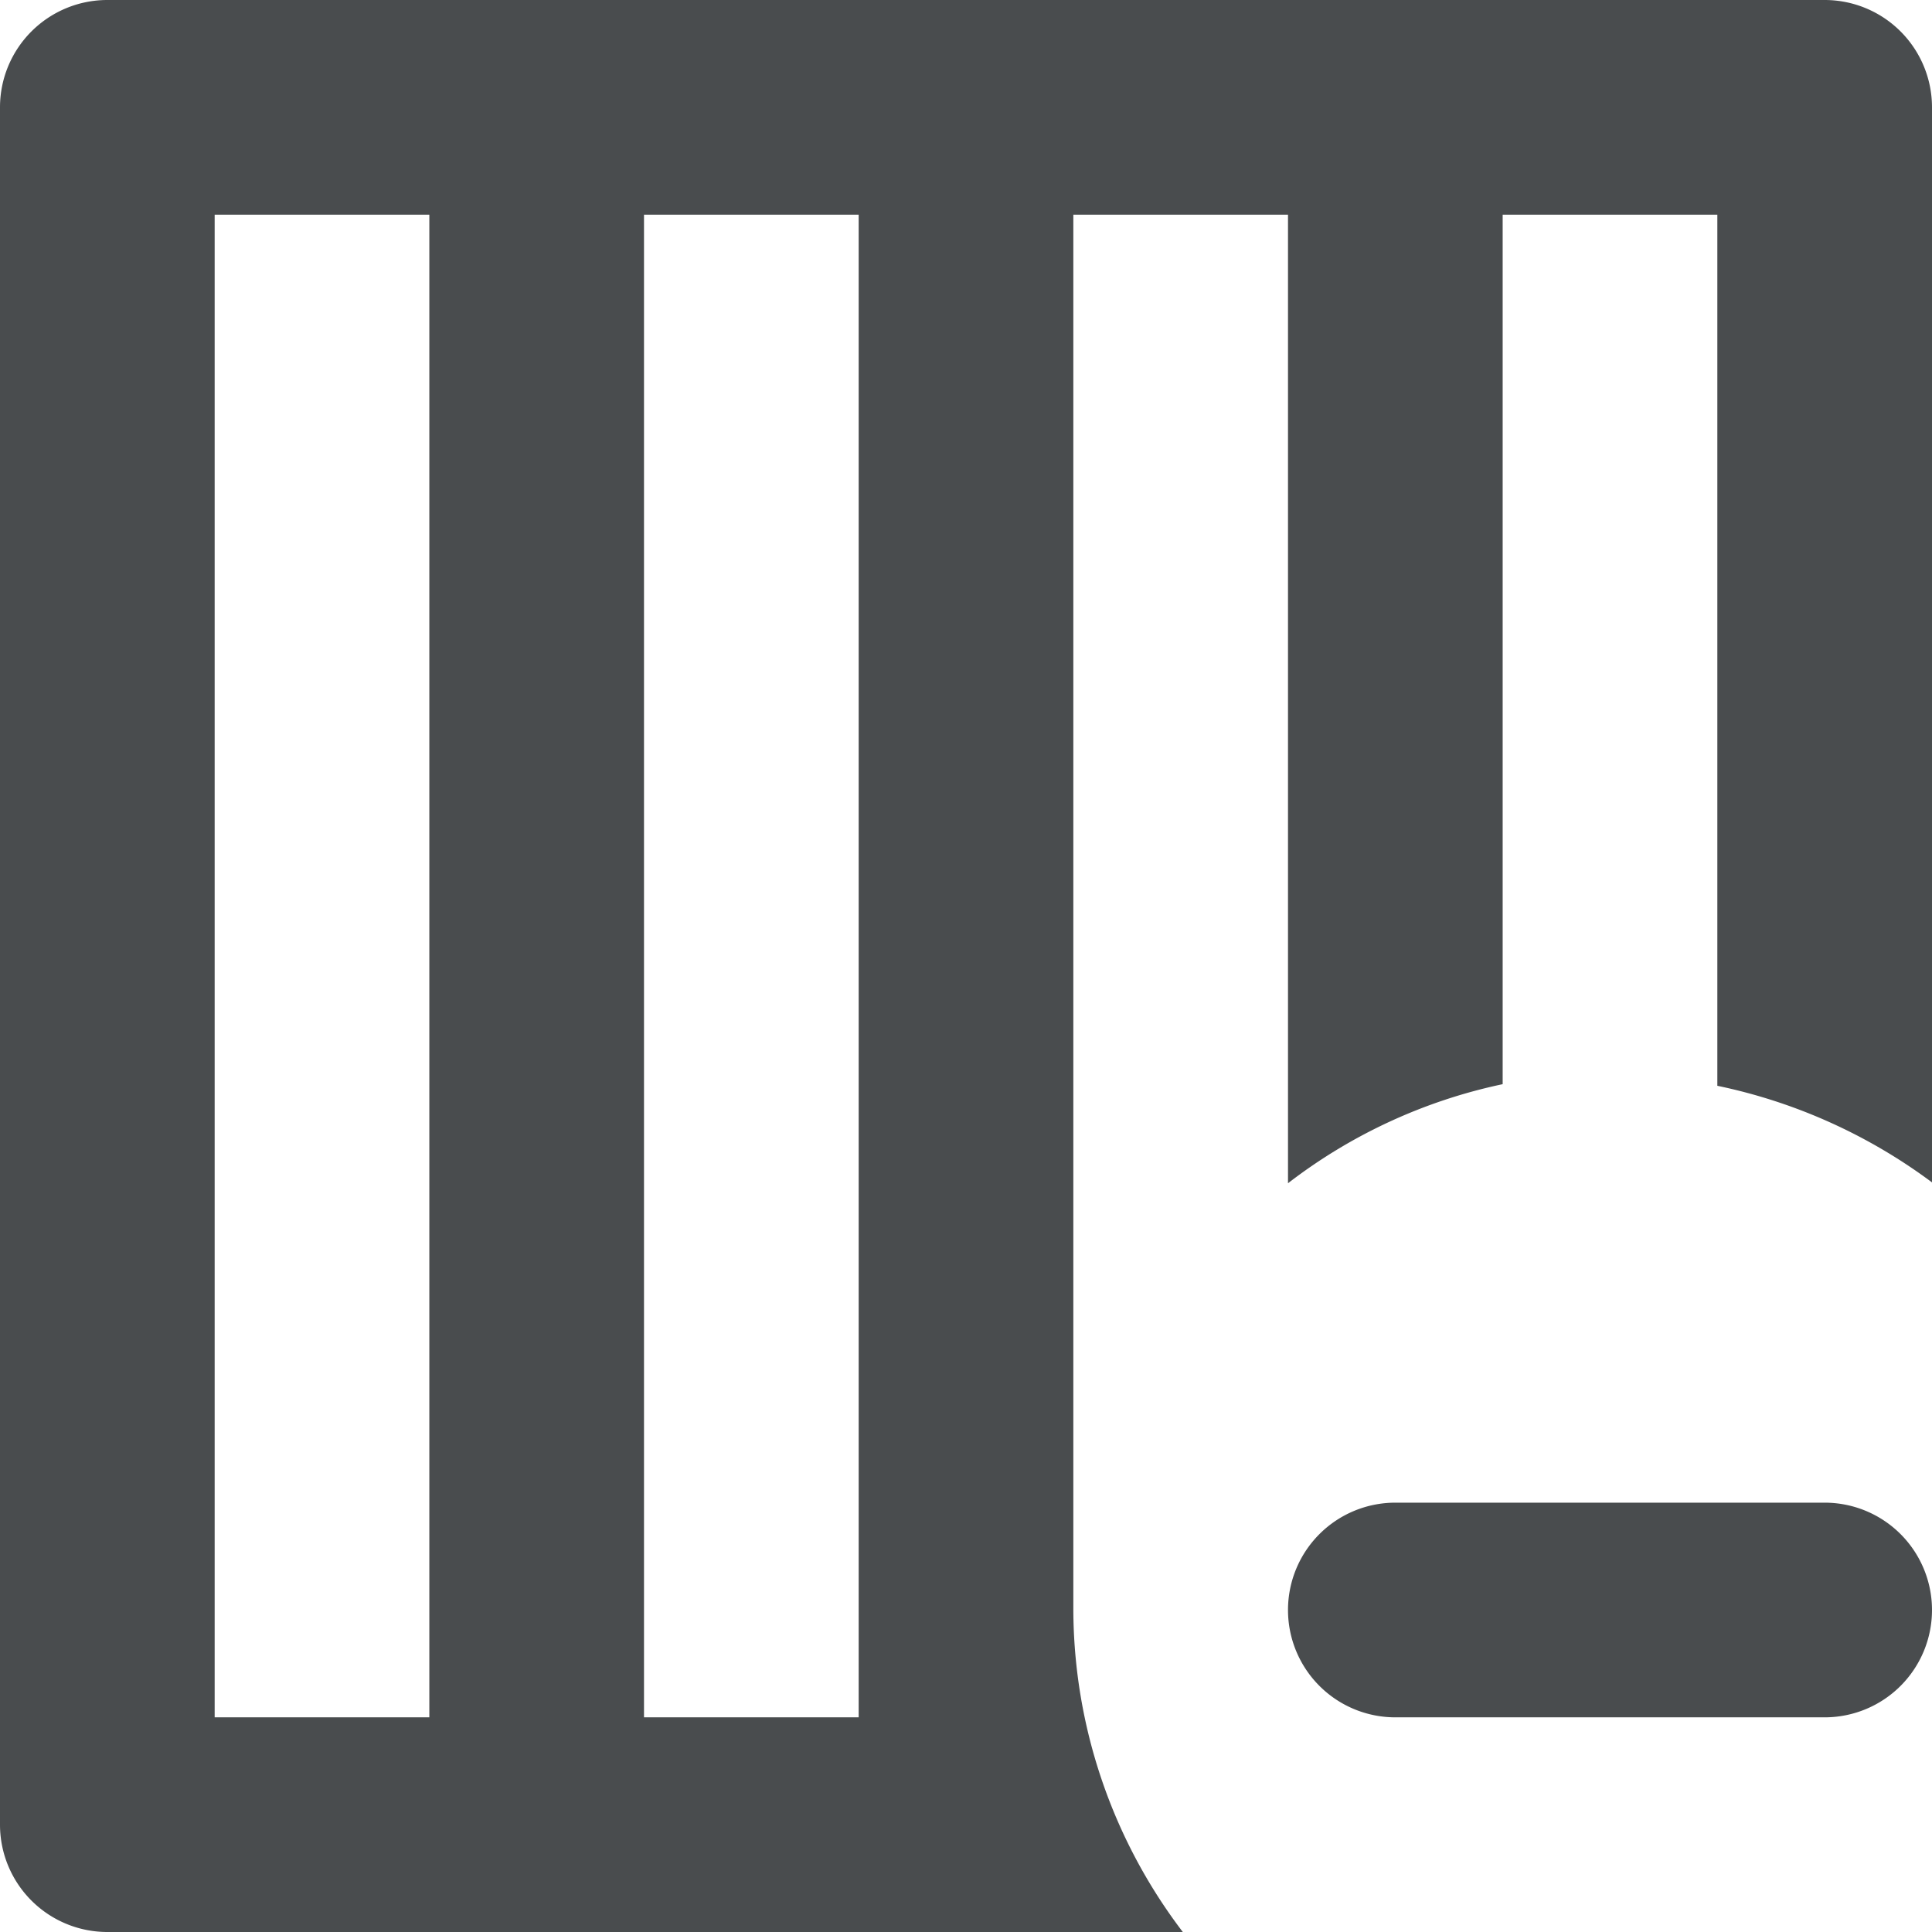 <?xml version="1.0" encoding="utf-8"?>
<svg width="800px" height="800px" viewBox="0 0 18 18" xmlns="http://www.w3.org/2000/svg" mirror-in-rtl="true">
  <path fill="#494c4e" d="M18 1a1 1 0 0 0-1-1H1a1 1 0 0 0-1 1v16a1 1 0 0 0 1 1h10.02A4.98 4.98 0 0 1 10 15V2h2v9.024a4.953 4.953 0 0 1 2-.923V2h2v8.116a5.077 5.077 0 0 1 2 .9V1zM4 16H2V2h2v14zm4 0H6V2h2v14z"/>
  <path fill="#494c4e" d="M13 14h4a1 1 0 0 1 1 1 1 1 0 0 1-1 1h-4a1 1 0 0 1-1-1 1 1 0 0 1 1-1z"/>
</svg>